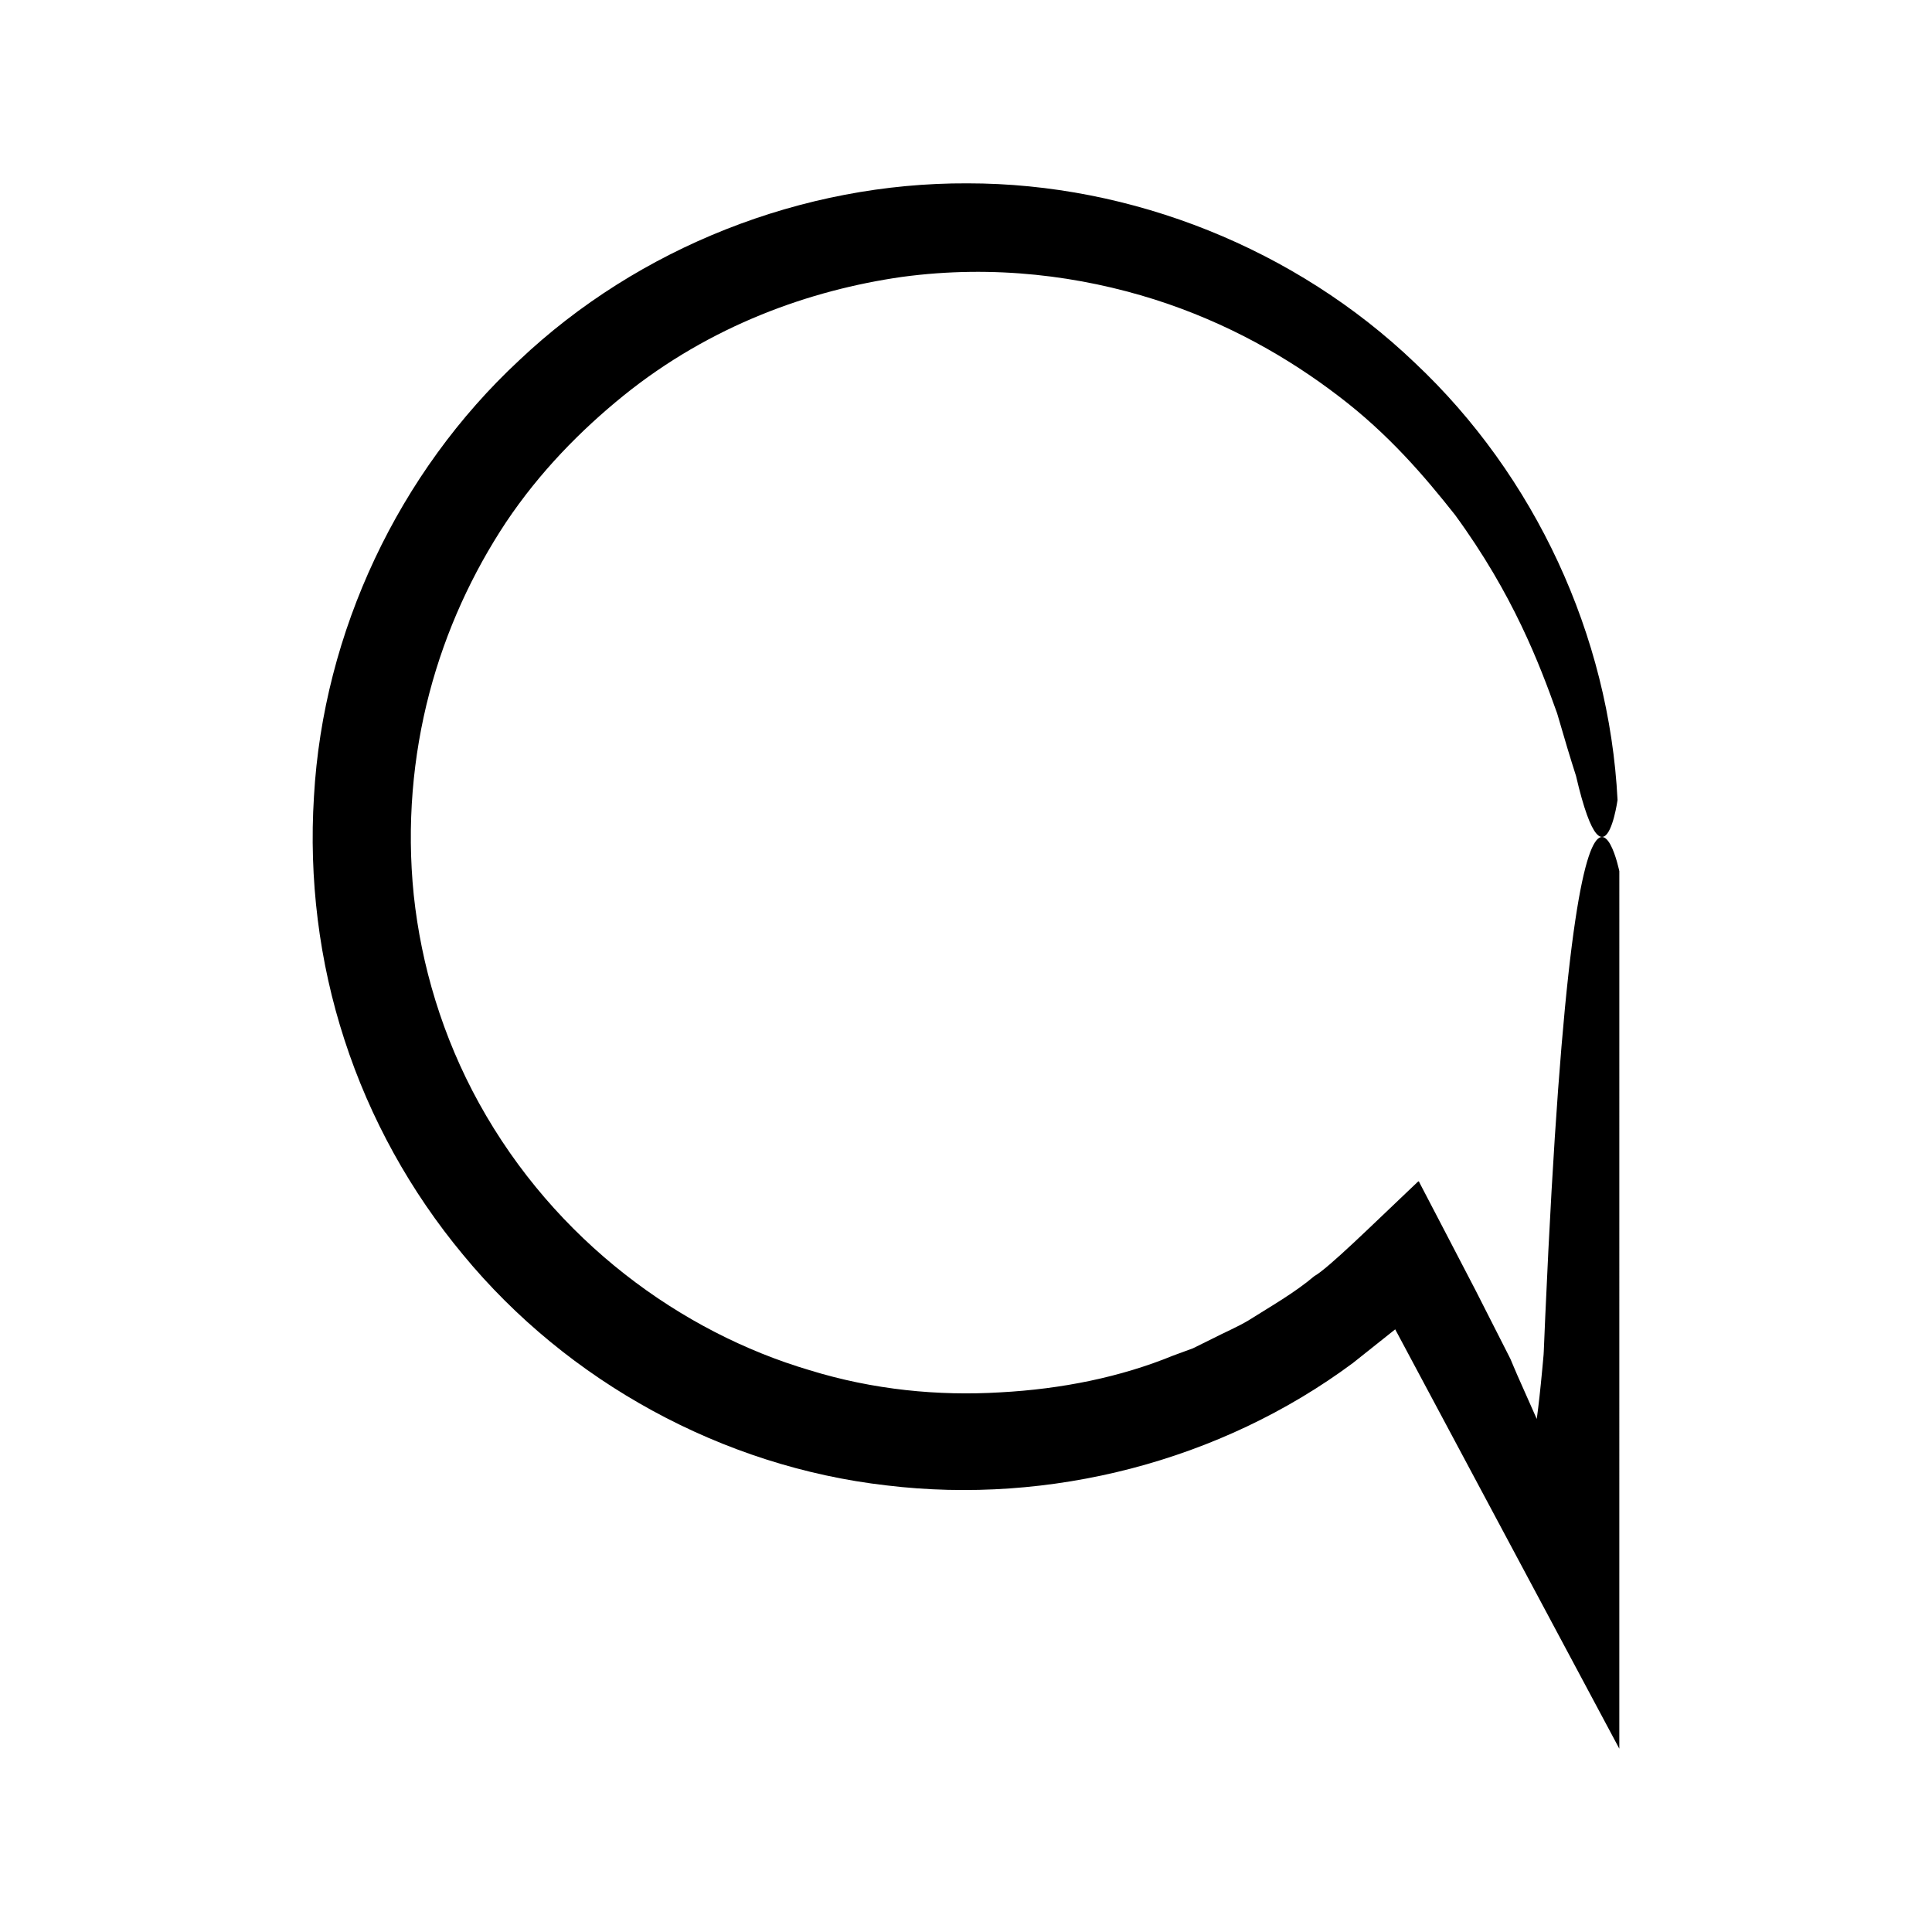 <?xml version="1.0" encoding="UTF-8"?>
<!-- Uploaded to: SVG Repo, www.svgrepo.com, Generator: SVG Repo Mixer Tools -->
<svg fill="#000000" width="800px" height="800px" version="1.1" viewBox="144 144 512 512" xmlns="http://www.w3.org/2000/svg">
 <path d="m266.73 476.54c27.75 33.688 68.801 56.16 112.22 61.109 43.262 5.227 88.469-6.375 123.56-32.418l11.234-8.941 6.203 11.609 53.188 99.516 0.004-232.54s-3.609-17.555-8.148-3.809c-2.269 6.871-4.773 21.57-7.176 50.203-1.203 14.316-2.375 32.113-3.484 54.16-0.258 5.512-0.531 11.289-0.816 17.34-0.129 3.027-0.262 6.125-0.395 9.289-0.031 0.996-0.066 0.984-0.098 1.461l-0.098 1.094-0.195 2.117c-0.516 5.516-1.008 9.984-1.473 13.305-1.625-3.664-3.34-7.531-5.152-11.609-0.328-0.77-0.664-1.551-1.004-2.344l-0.457-1.086-0.219-0.523c-0.117-0.25 0-0.07-0.492-1.027-2.891-5.691-5.856-11.527-8.898-17.512-2.707-5.203-5.449-10.469-8.223-15.801-1.465-2.805-2.938-5.629-4.418-8.469l-2.242-4.297c-0.145-0.633-0.477-0.082-0.758 0.148l-0.863 0.82-1.734 1.648c-8.734 8.266-20.949 20.277-24.473 22.191-5.269 4.457-11.418 7.93-17.496 11.766-3.09 1.836-6.469 3.234-9.73 4.922-1.645 0.816-3.301 1.633-4.965 2.457-1.742 0.641-3.5 1.285-5.262 1.934-13.906 5.695-29.48 8.863-45.797 9.734-16.316 0.988-33.594-0.637-50.562-5.883-33.887-10.027-67.367-34.172-87.562-70.746-9.734-17.637-15.324-36.582-17.301-55.152-1.902-18.621-0.25-36.812 4.129-53.5 4.379-16.715 11.488-31.953 20.305-45.277 8.906-13.305 19.777-24.375 31.195-33.621 23.027-18.566 49.34-27.934 73.738-31.422 24.605-3.328 47.469-0.172 66.895 5.957 19.508 6.203 35.68 15.57 48.805 25.617 13.242 10.043 22.844 21.32 30.895 31.508 15.391 21.066 22.324 39.371 27.039 52.559 1.934 6.711 3.598 12.199 5.012 16.609 1.035 4.453 2 7.816 2.894 10.289 1.785 4.949 3.281 6.293 4.484 5.762 2.414-1.012 3.625-9.684 3.625-9.684-2.207-43.586-21.93-85.973-53.711-115.85-31.52-30.156-74.914-47.586-118.58-47.566-43.648-0.188-87.141 16.934-118.82 46.934-31.938 29.699-51.891 71.969-54.352 115.55-1.355 21.723 1.32 43.746 8.09 64.508 6.734 20.766 17.488 40.199 31.441 56.965z"/>
</svg>